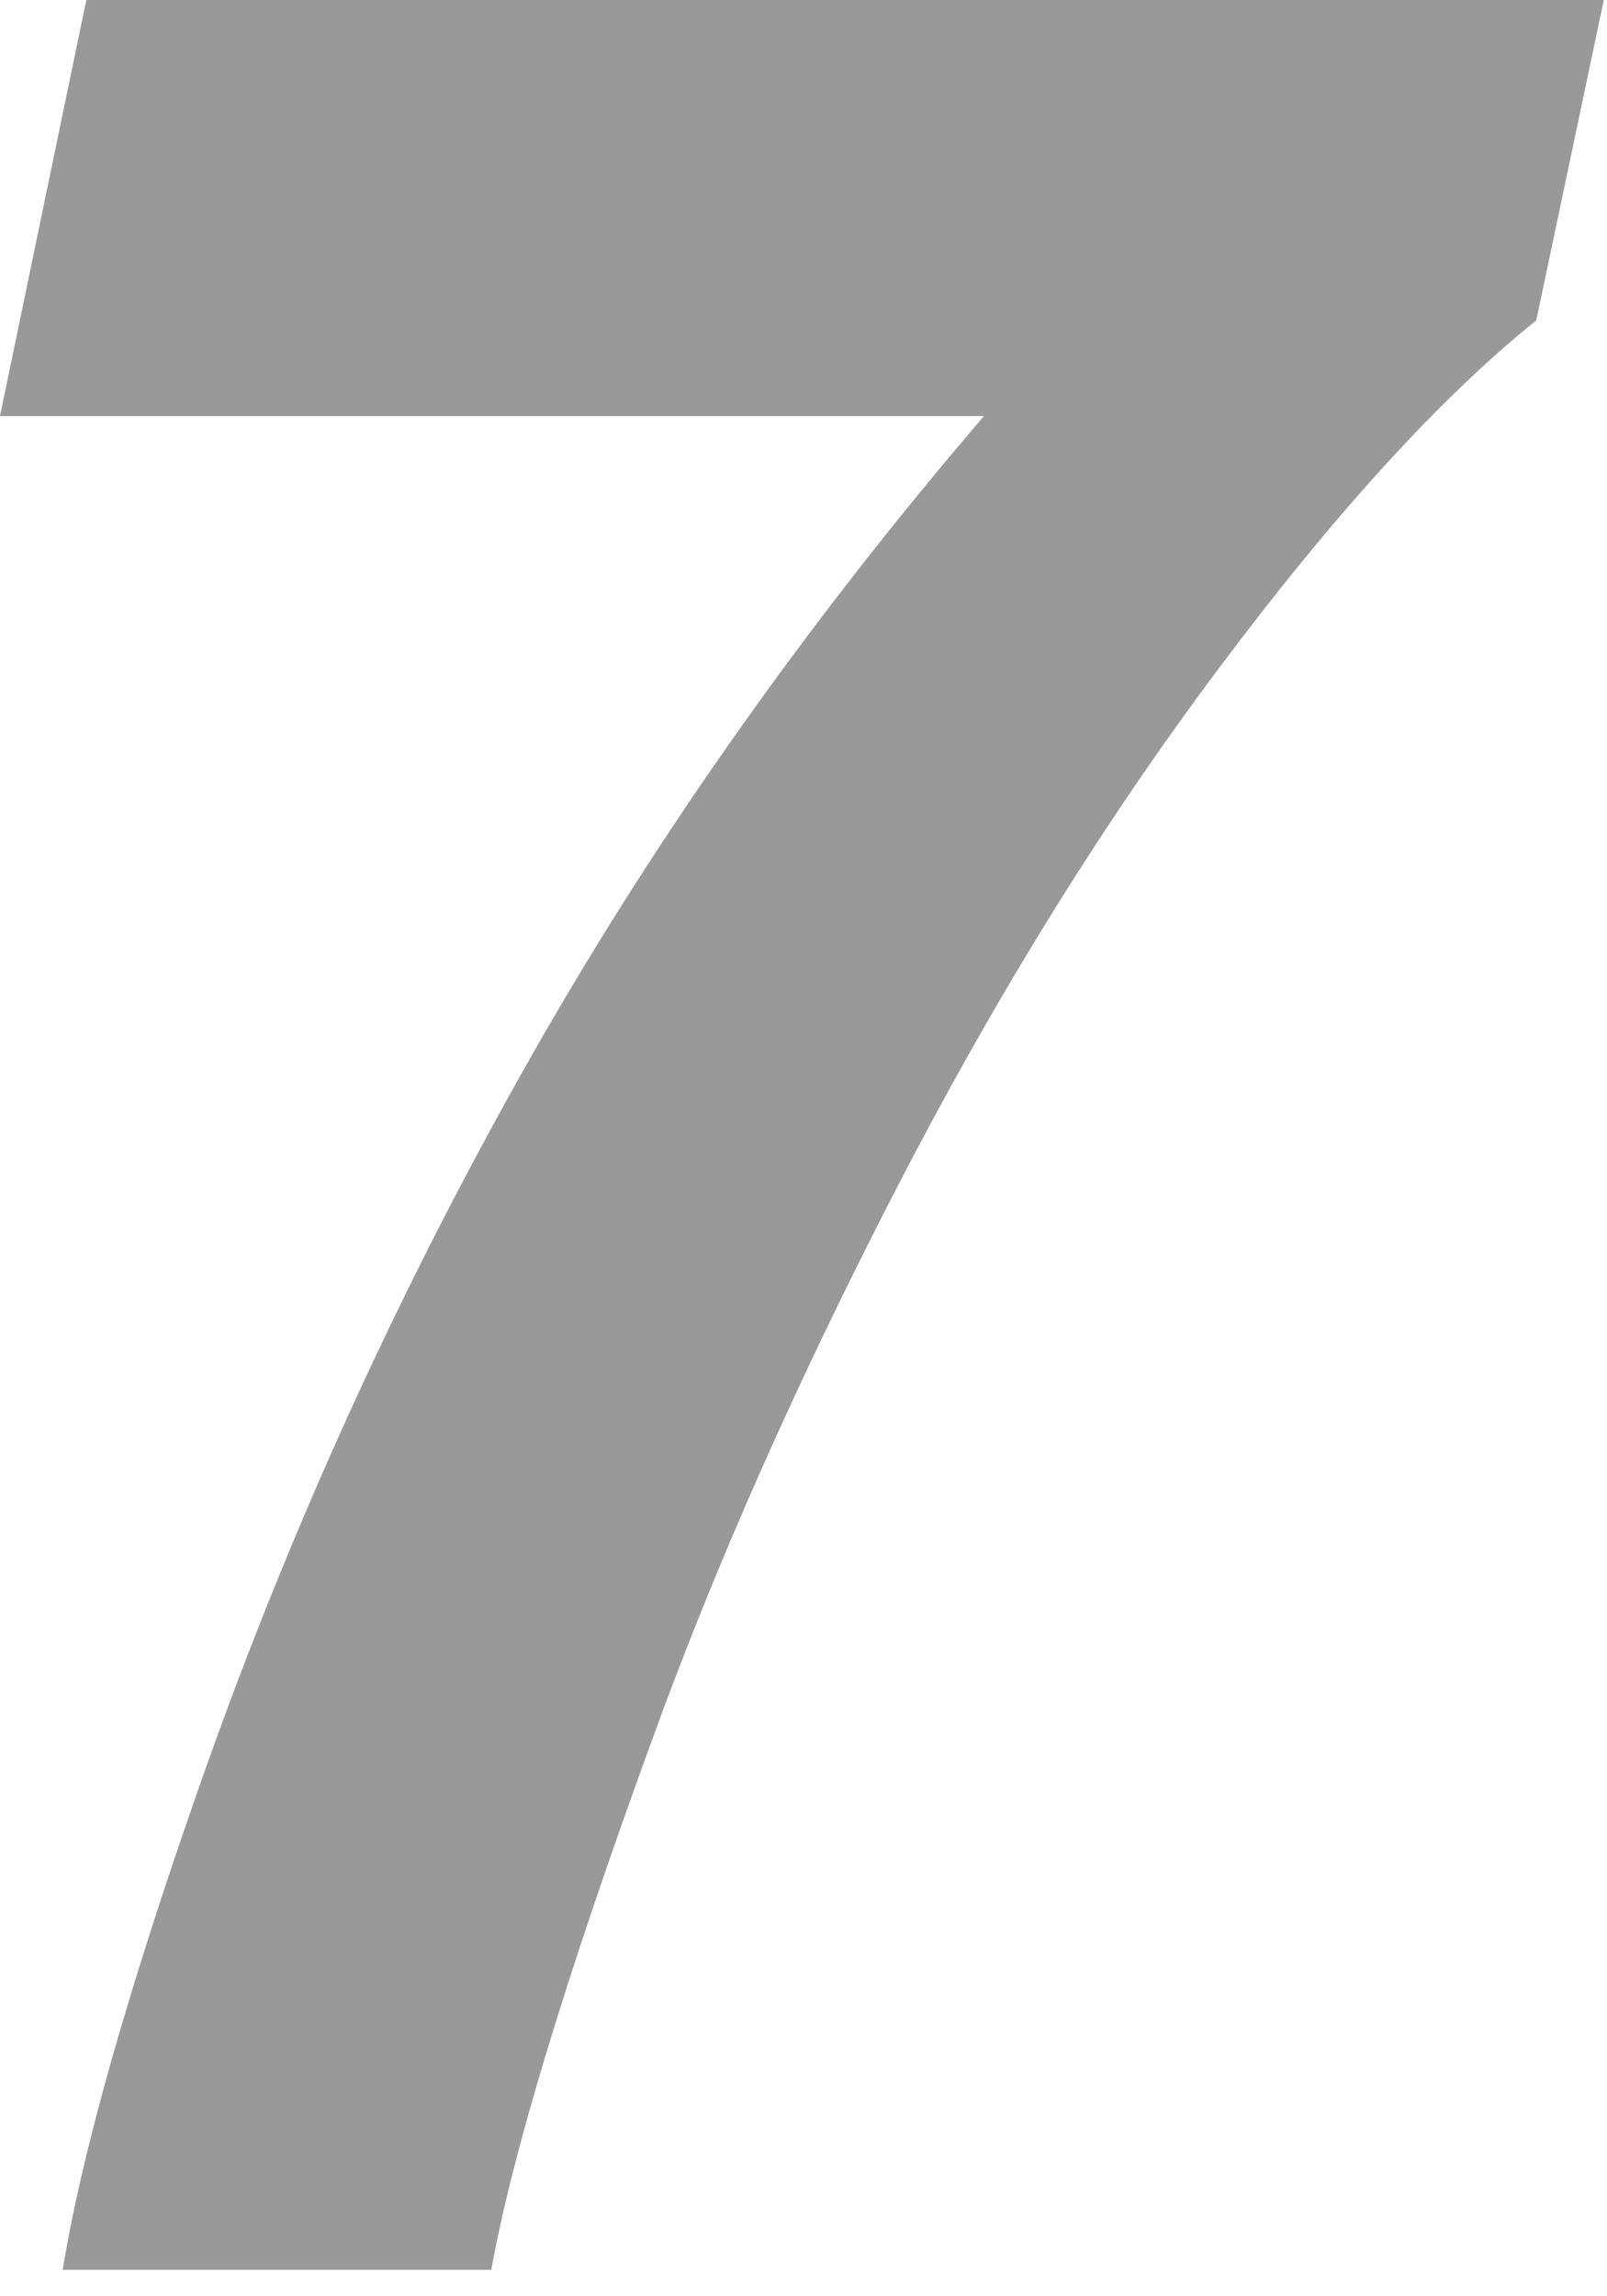 <?xml version="1.0" encoding="UTF-8"?>
<svg width="7px" height="10px" viewBox="0 0 7 10" version="1.1" xmlns="http://www.w3.org/2000/svg" xmlns:xlink="http://www.w3.org/1999/xlink">
    <title>7</title>
    <g id="定稿" stroke="none" stroke-width="1" fill="none" fill-rule="evenodd">
        <path d="M2.14,9.885 C2.231,9.379 2.465,8.606 2.844,7.567 C3.117,6.815 3.469,6.021 3.9,5.185 C4.331,4.349 4.799,3.592 5.305,2.916 C5.811,2.239 6.273,1.732 6.692,1.395 L6.692,1.395 L6.986,0 L0.376,0 L0,1.812 L4.286,1.812 C3.493,2.737 2.816,3.701 2.256,4.703 C1.695,5.706 1.228,6.745 0.854,7.82 C0.549,8.695 0.355,9.383 0.273,9.885 L0.273,9.885 L2.14,9.885 Z" id="7" fill="#999999" fill-rule="nonzero"></path>
    </g>
</svg>